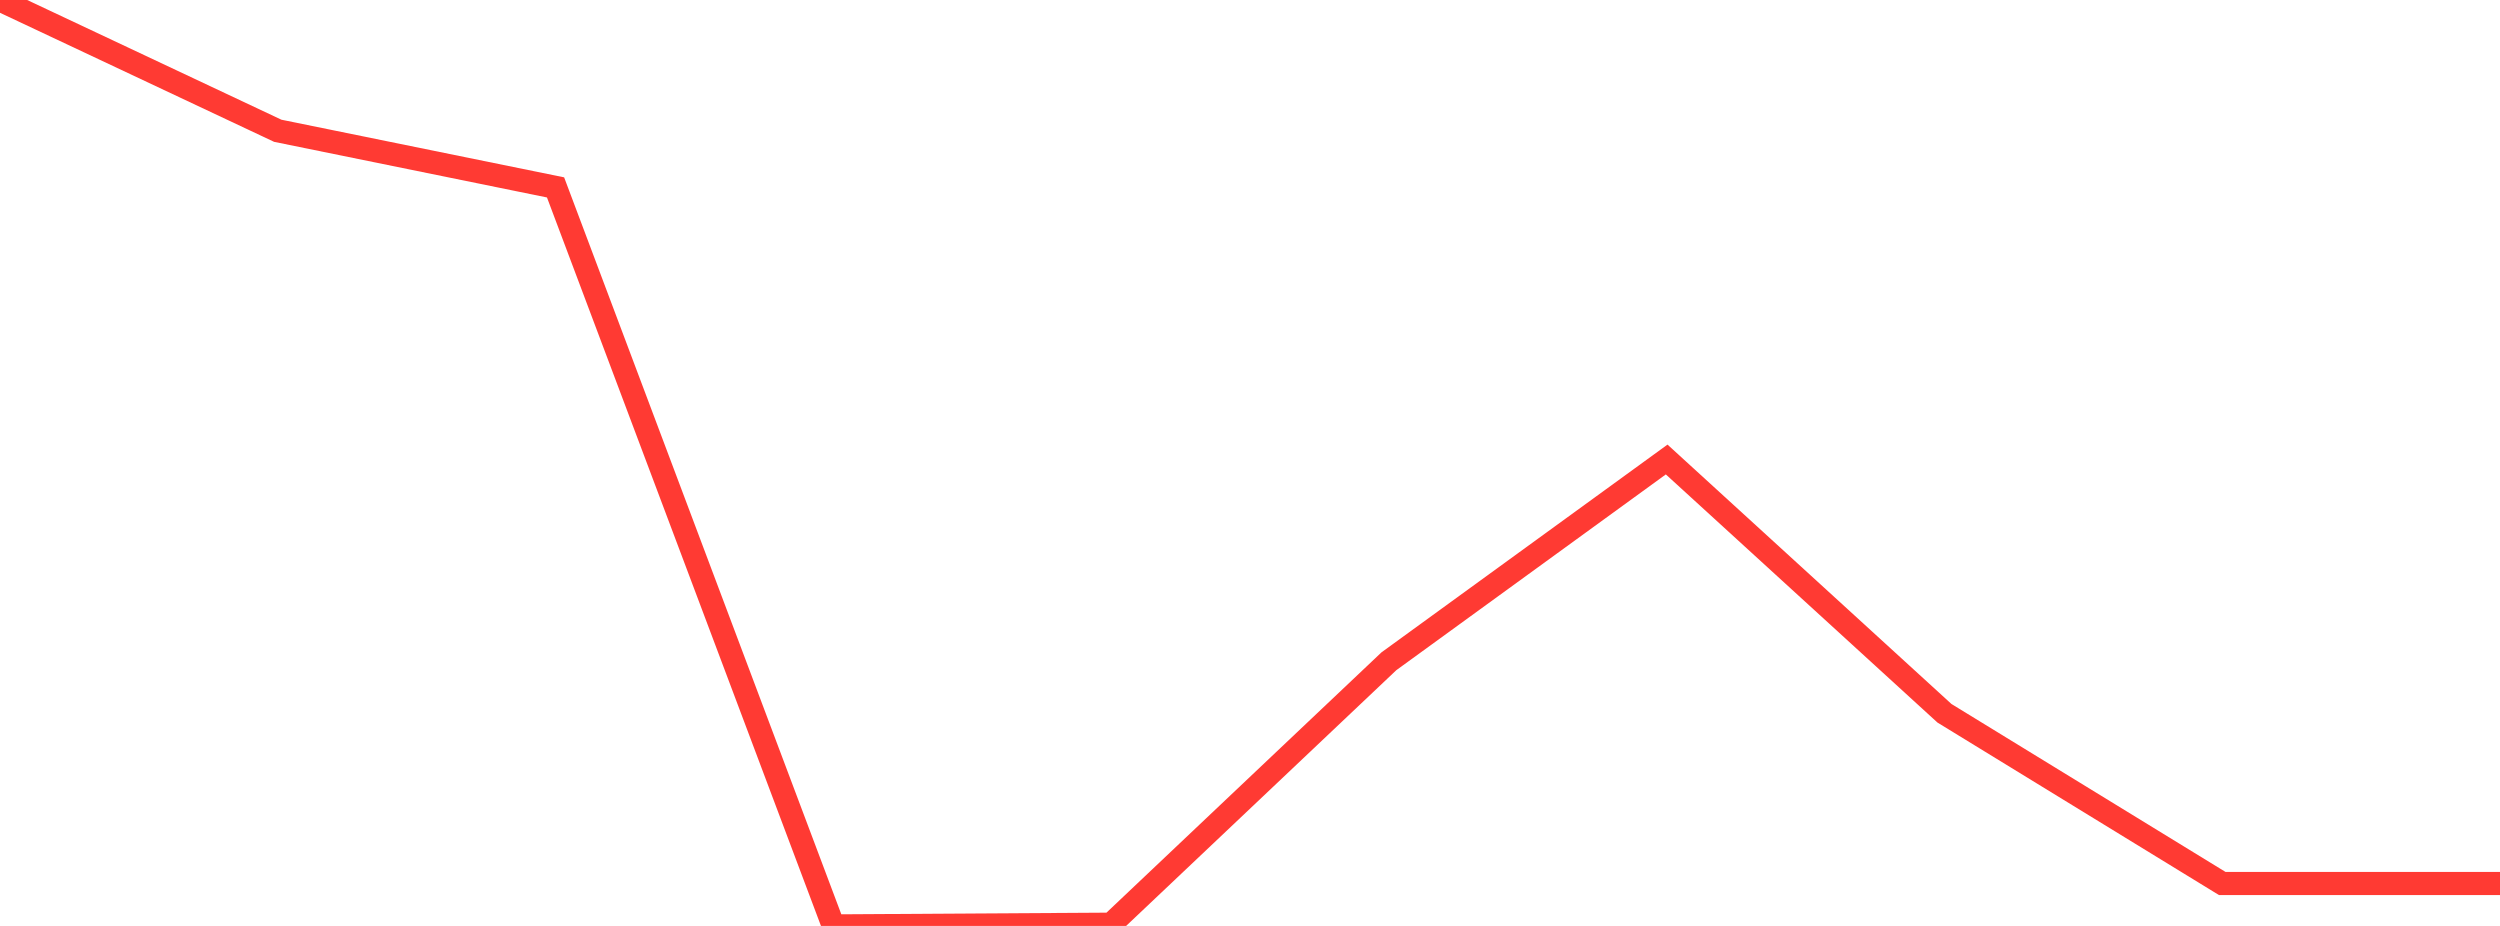 <?xml version="1.0" standalone="no"?>
<!DOCTYPE svg PUBLIC "-//W3C//DTD SVG 1.1//EN" "http://www.w3.org/Graphics/SVG/1.1/DTD/svg11.dtd">

<svg width="135" height="50" viewBox="0 0 135 50" preserveAspectRatio="none" 
  xmlns="http://www.w3.org/2000/svg"
  xmlns:xlink="http://www.w3.org/1999/xlink">


<polyline points="0.0, 0.0 15.0, 7.062 30.0, 10.12 45.0, 50.0 60.0, 49.907 75.0, 35.709 90.0, 24.813 105.0, 38.516 120.0, 47.708 135.0, 47.708" fill="none" stroke="#ff3a33" stroke-width="1.25"/>

</svg>
